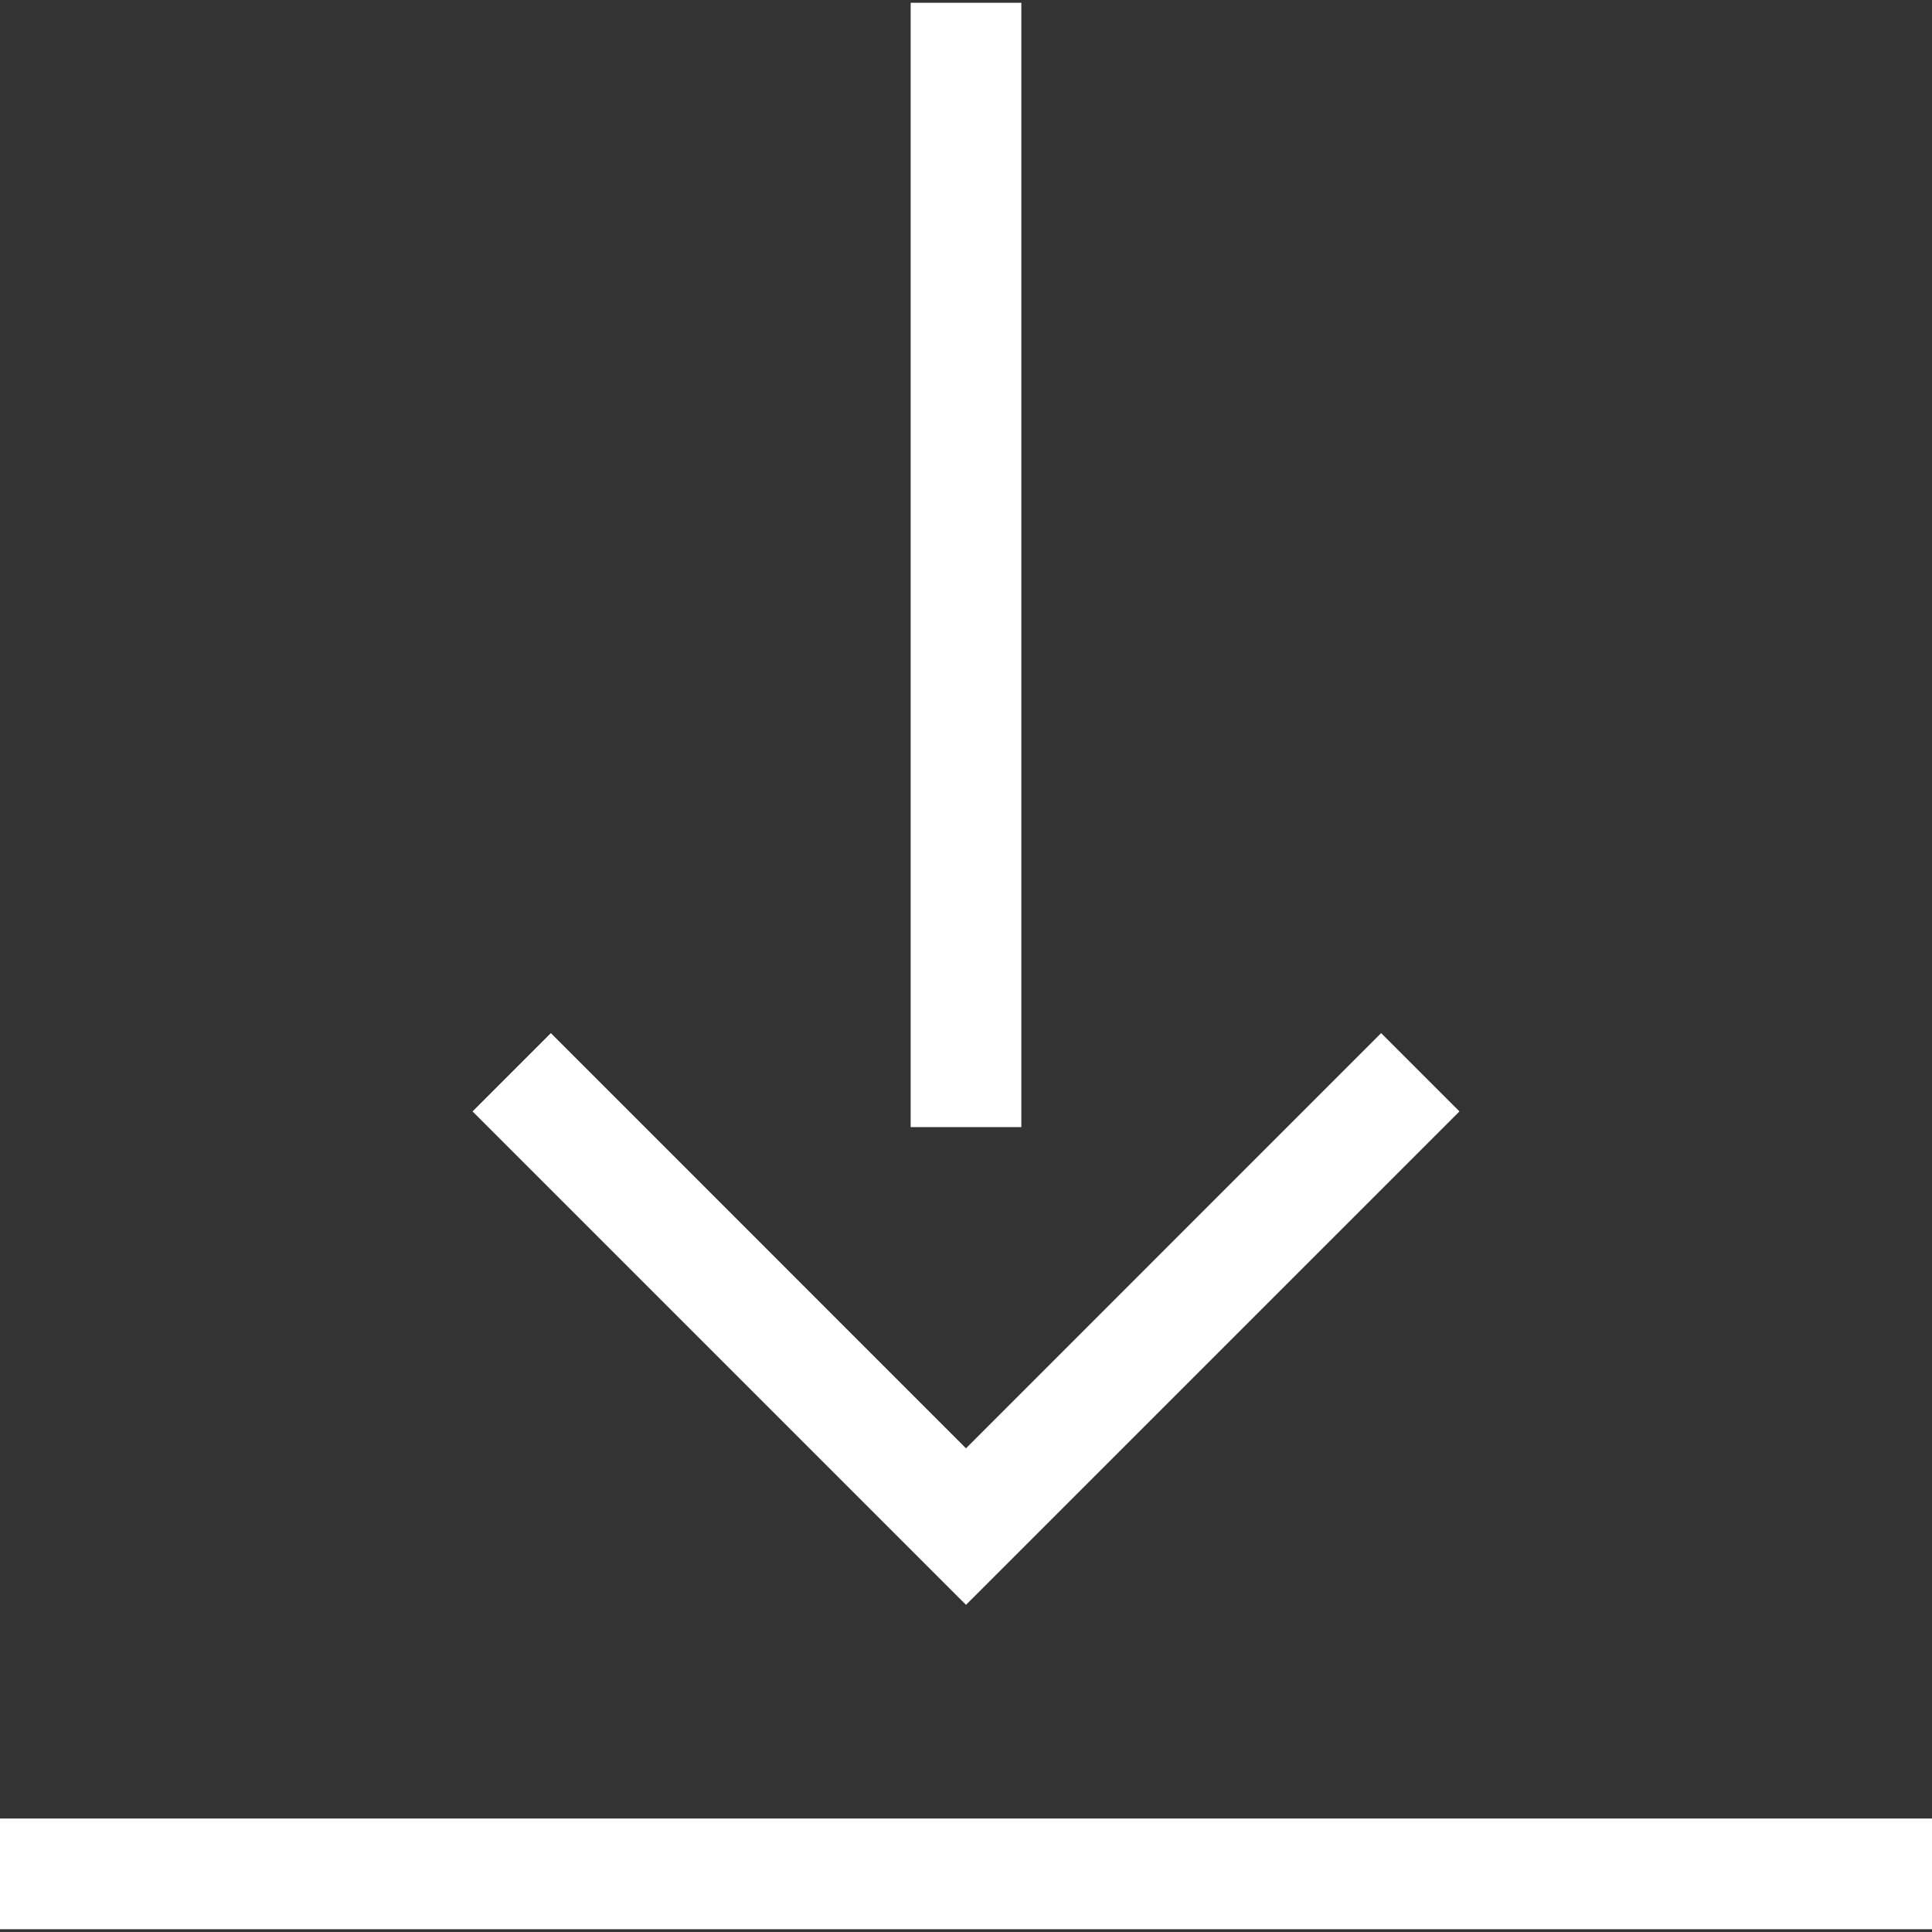 <?xml version="1.0" encoding="UTF-8"?>
<svg id="Layer_1" data-name="Layer 1" xmlns="http://www.w3.org/2000/svg" viewBox="0 0 48 48">
  <rect x="0" y="0" width="48" height="48" fill="#333333" stroke="none"/>
  <defs>
    <style>
      .cls-1 {
        fill: #fff;
      }
    </style>
  </defs>
  <rect class="cls-1" y="45.181" width="48" height="2.75"/>
  <rect class="cls-1" x="22.625" y=".069" width="2.75" height="27.934"/>
  <polygon class="cls-1" points="24 39.872 11.74 27.613 13.686 25.667 24 35.983 34.314 25.667 36.26 27.613 24 39.872"/>
</svg>